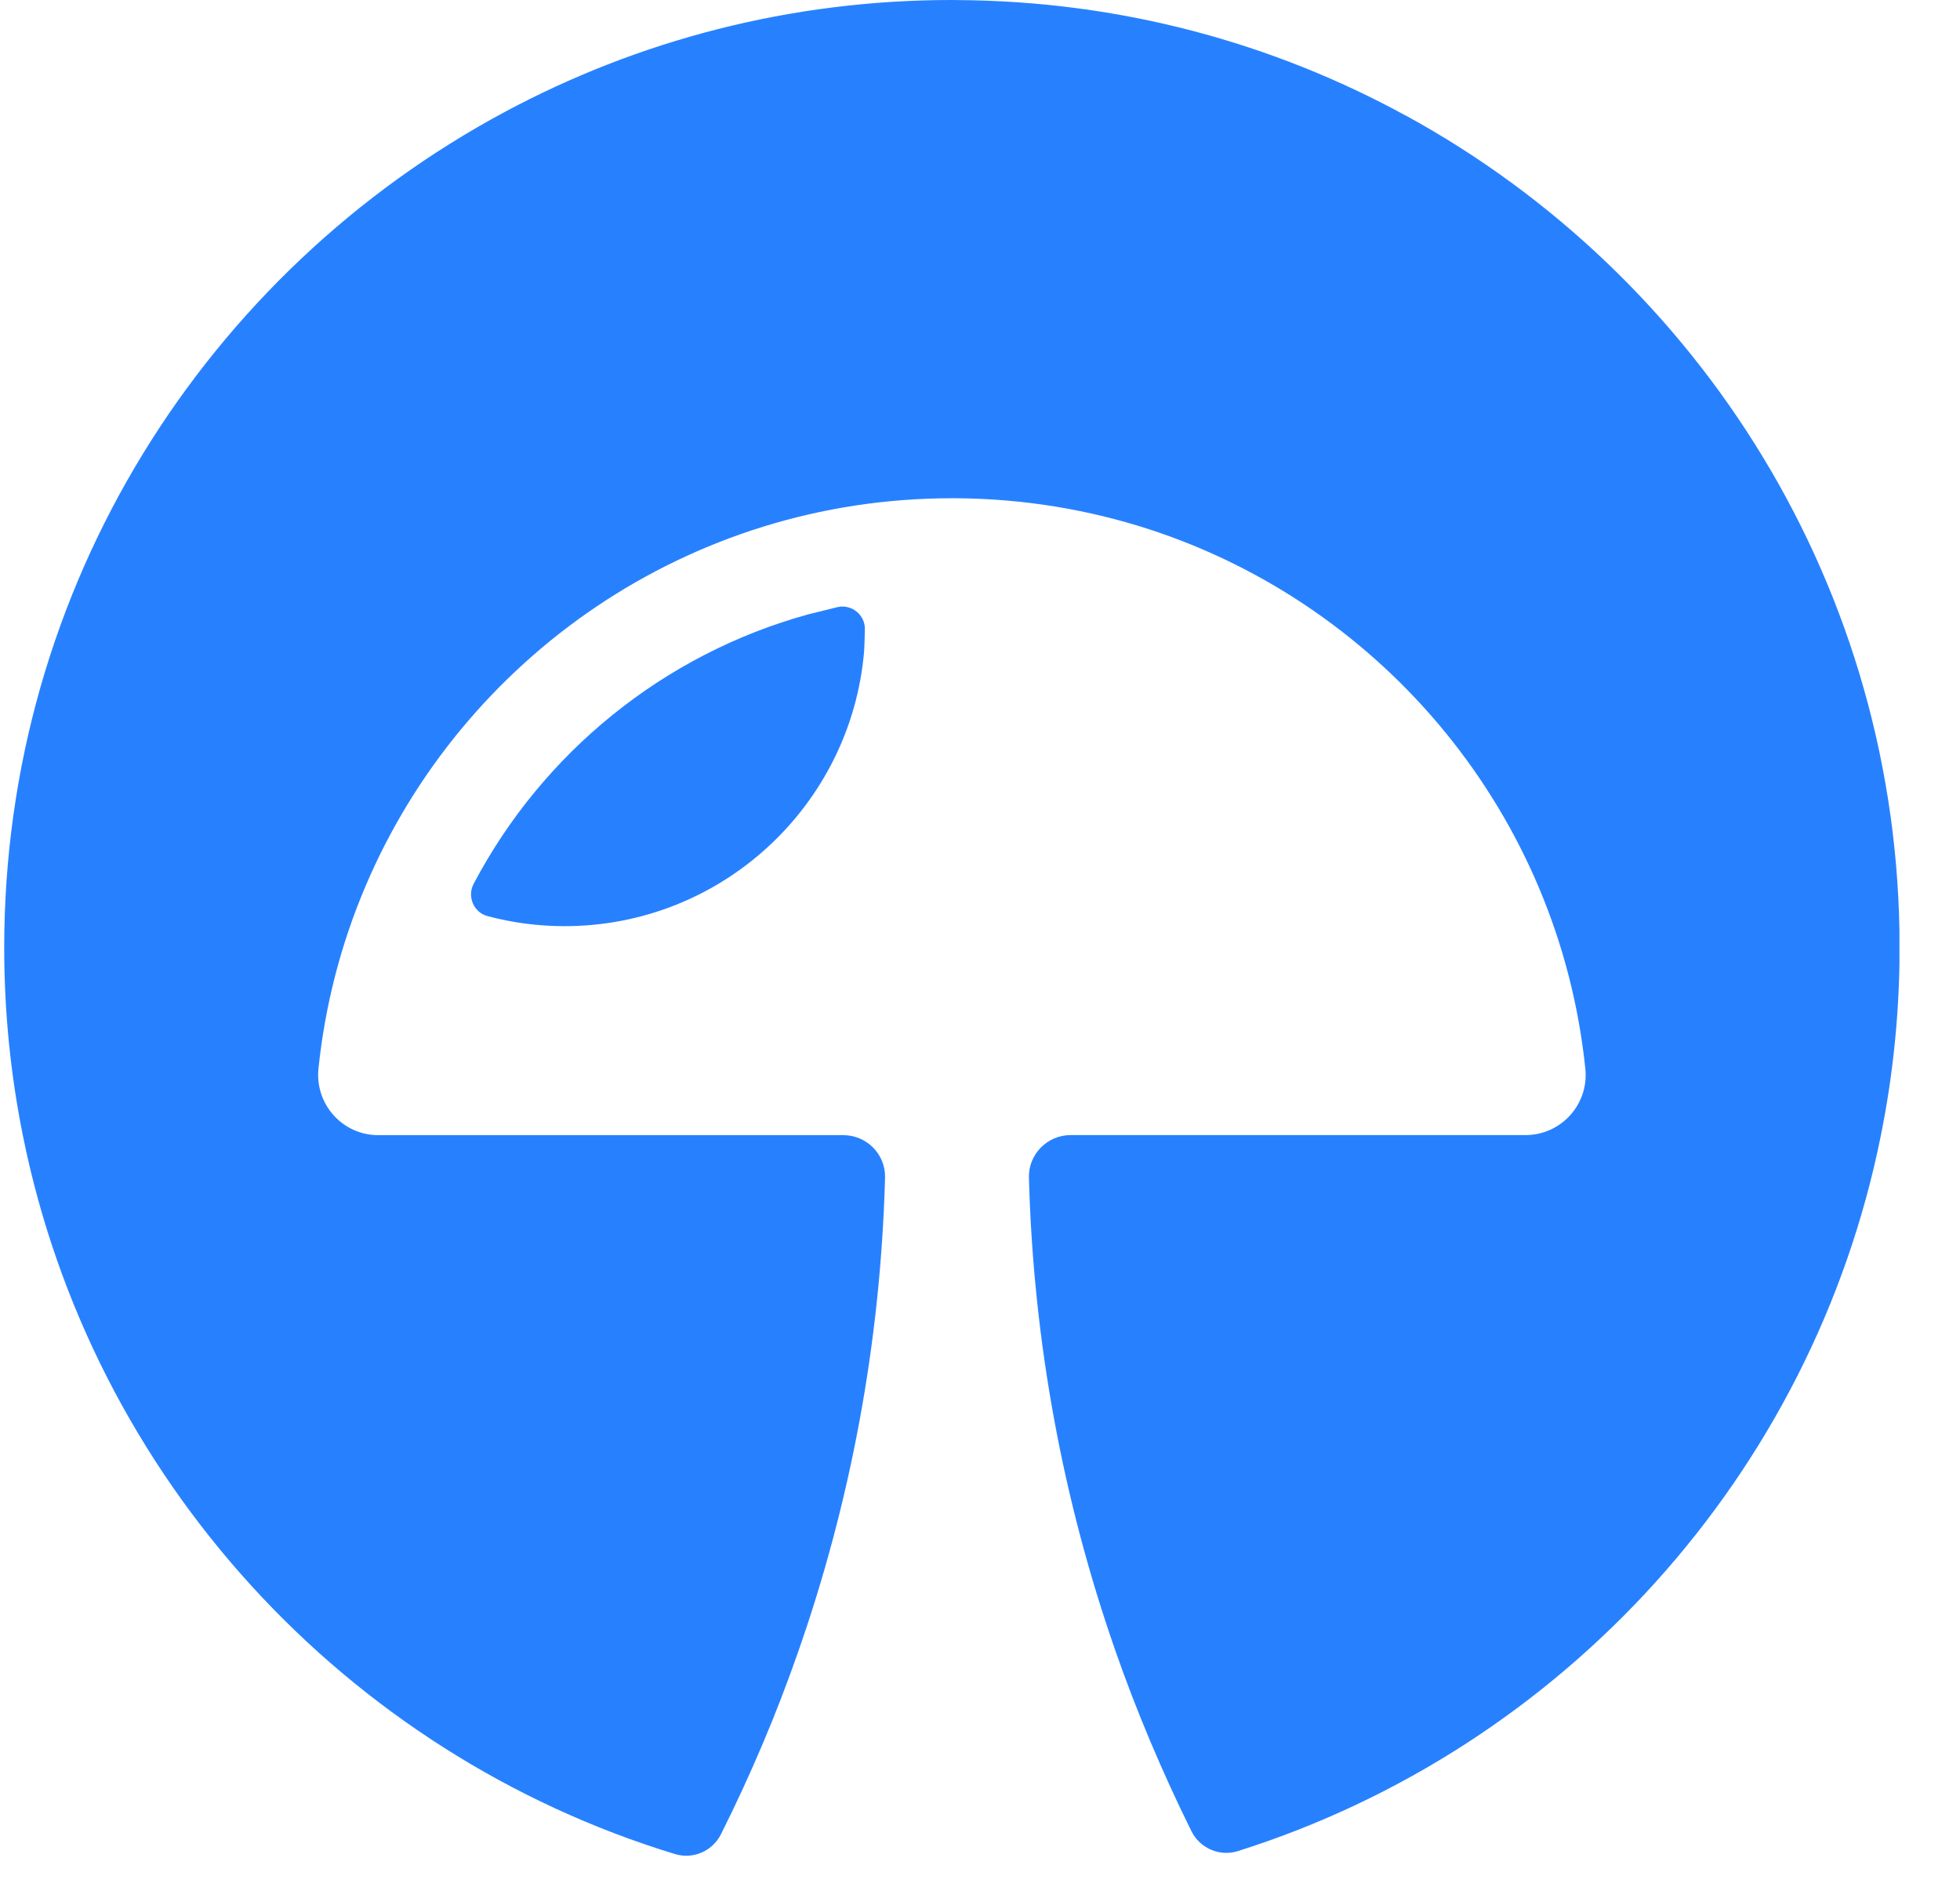 <svg width="27" height="26" viewBox="0 0 27 26" fill="none" xmlns="http://www.w3.org/2000/svg">
<g clip-path="url(#clip0_39_5736)">
<path d="M13.182 0.001C15.423 0.012 17.531 0.588 19.369 1.595L19.37 1.594C23.42 3.81 26.168 8.111 26.168 13.053C26.168 13.937 26.079 14.802 25.911 15.637C24.973 20.312 21.536 24.084 17.053 25.501C16.803 25.58 16.531 25.463 16.414 25.229C16.21 24.819 16.019 24.4 15.841 23.977C15.668 23.567 15.508 23.152 15.361 22.729C14.648 20.684 14.235 18.497 14.174 16.224C14.165 15.902 14.427 15.637 14.749 15.637H21.016C21.507 15.636 21.889 15.212 21.839 14.724C21.478 11.234 19.072 8.351 15.841 7.295C15.003 7.022 14.11 6.871 13.183 6.864C13.16 6.864 13.136 6.864 13.113 6.864C12.207 6.864 11.332 7.001 10.509 7.257C7.216 8.279 4.753 11.189 4.387 14.722C4.337 15.211 4.718 15.638 5.21 15.638H11.617C11.939 15.638 12.201 15.902 12.192 16.225C12.13 18.512 11.712 20.712 10.991 22.768C10.843 23.19 10.683 23.607 10.509 24.017C10.33 24.441 10.137 24.859 9.932 25.268C9.816 25.501 9.548 25.618 9.299 25.542C4.754 24.156 1.262 20.357 0.314 15.638C0.146 14.803 0.058 13.938 0.058 13.054C0.058 8.073 2.849 3.743 6.952 1.543C8.787 0.558 10.884 -2.74545e-05 13.112 -4.57764e-05C13.135 -4.57764e-05 13.159 0 13.182 0.001ZM11.54 8.363C11.734 8.322 11.917 8.47 11.914 8.668C11.911 8.796 11.908 8.92 11.904 8.968C11.726 11.091 9.946 12.758 7.778 12.759C7.412 12.759 7.056 12.711 6.718 12.621C6.525 12.571 6.432 12.351 6.525 12.175C7.473 10.376 9.136 9.013 11.136 8.463L11.54 8.363Z" fill="#2781FF"/>
</g>
<defs>
<clipPath id="clip0_39_5736">
<rect width="26.108" height="25.616" fill="white" transform="translate(0.058)"/>
</clipPath>
</defs>
</svg>
